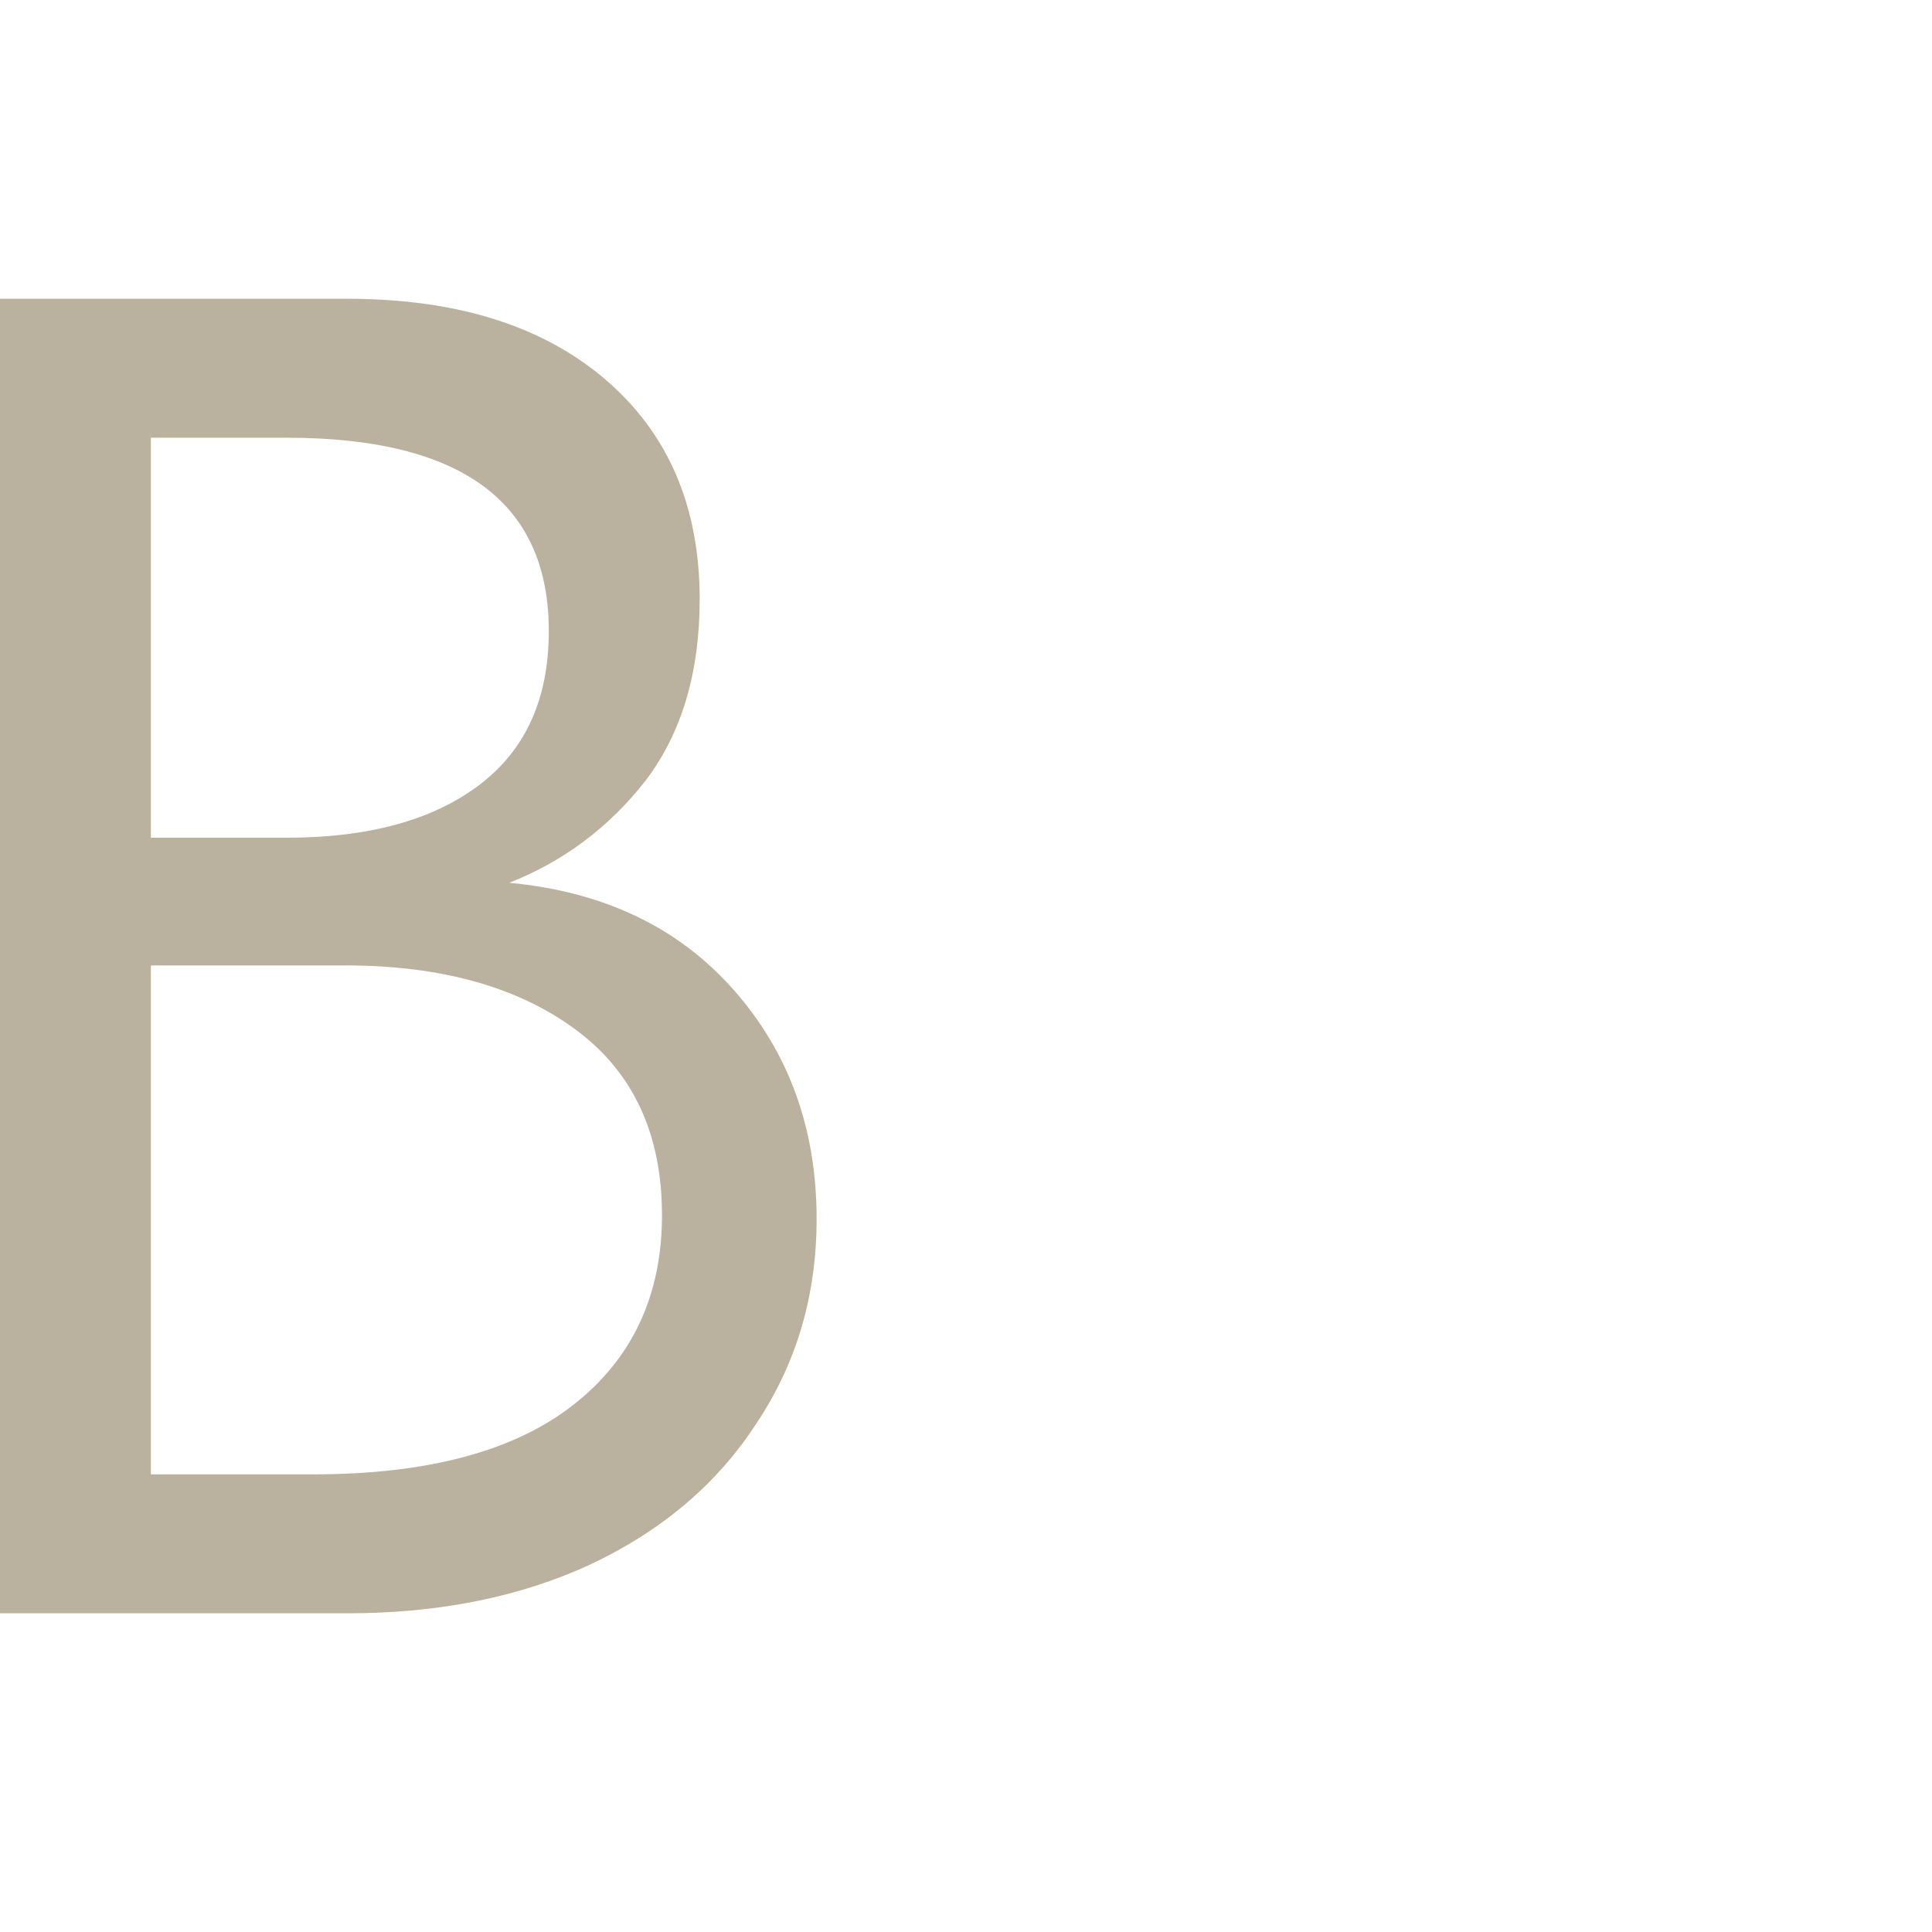 <?xml version="1.0" encoding="UTF-8"?> <svg xmlns="http://www.w3.org/2000/svg" width="97" height="97" viewBox="0 0 97 97" fill="none"> <path d="M41 61.2C41 65.034 39.99 68.46 37.97 71.477C36.013 74.494 33.236 76.851 29.637 78.549C26.102 80.183 22.031 81 17.423 81H0V15H17.423C22.915 15 27.239 16.351 30.395 19.054C33.551 21.757 35.129 25.434 35.129 30.086C35.129 33.794 34.214 36.843 32.383 39.231C30.553 41.557 28.28 43.254 25.566 44.323C30.3 44.763 34.056 46.554 36.834 49.697C39.611 52.84 41 56.674 41 61.2ZM14.393 21.977H7.575V42.06H14.393C18.496 42.06 21.715 41.18 24.051 39.42C26.386 37.66 27.554 35.083 27.554 31.689C27.554 25.214 23.167 21.977 14.393 21.977ZM15.718 74.023C21.463 74.023 25.818 72.86 28.785 70.534C31.752 68.209 33.236 65.034 33.236 61.011C33.236 56.926 31.784 53.814 28.88 51.677C25.976 49.54 22.125 48.471 17.328 48.471H7.575V74.023H15.718Z" fill="#BAB29E"></path> </svg> 